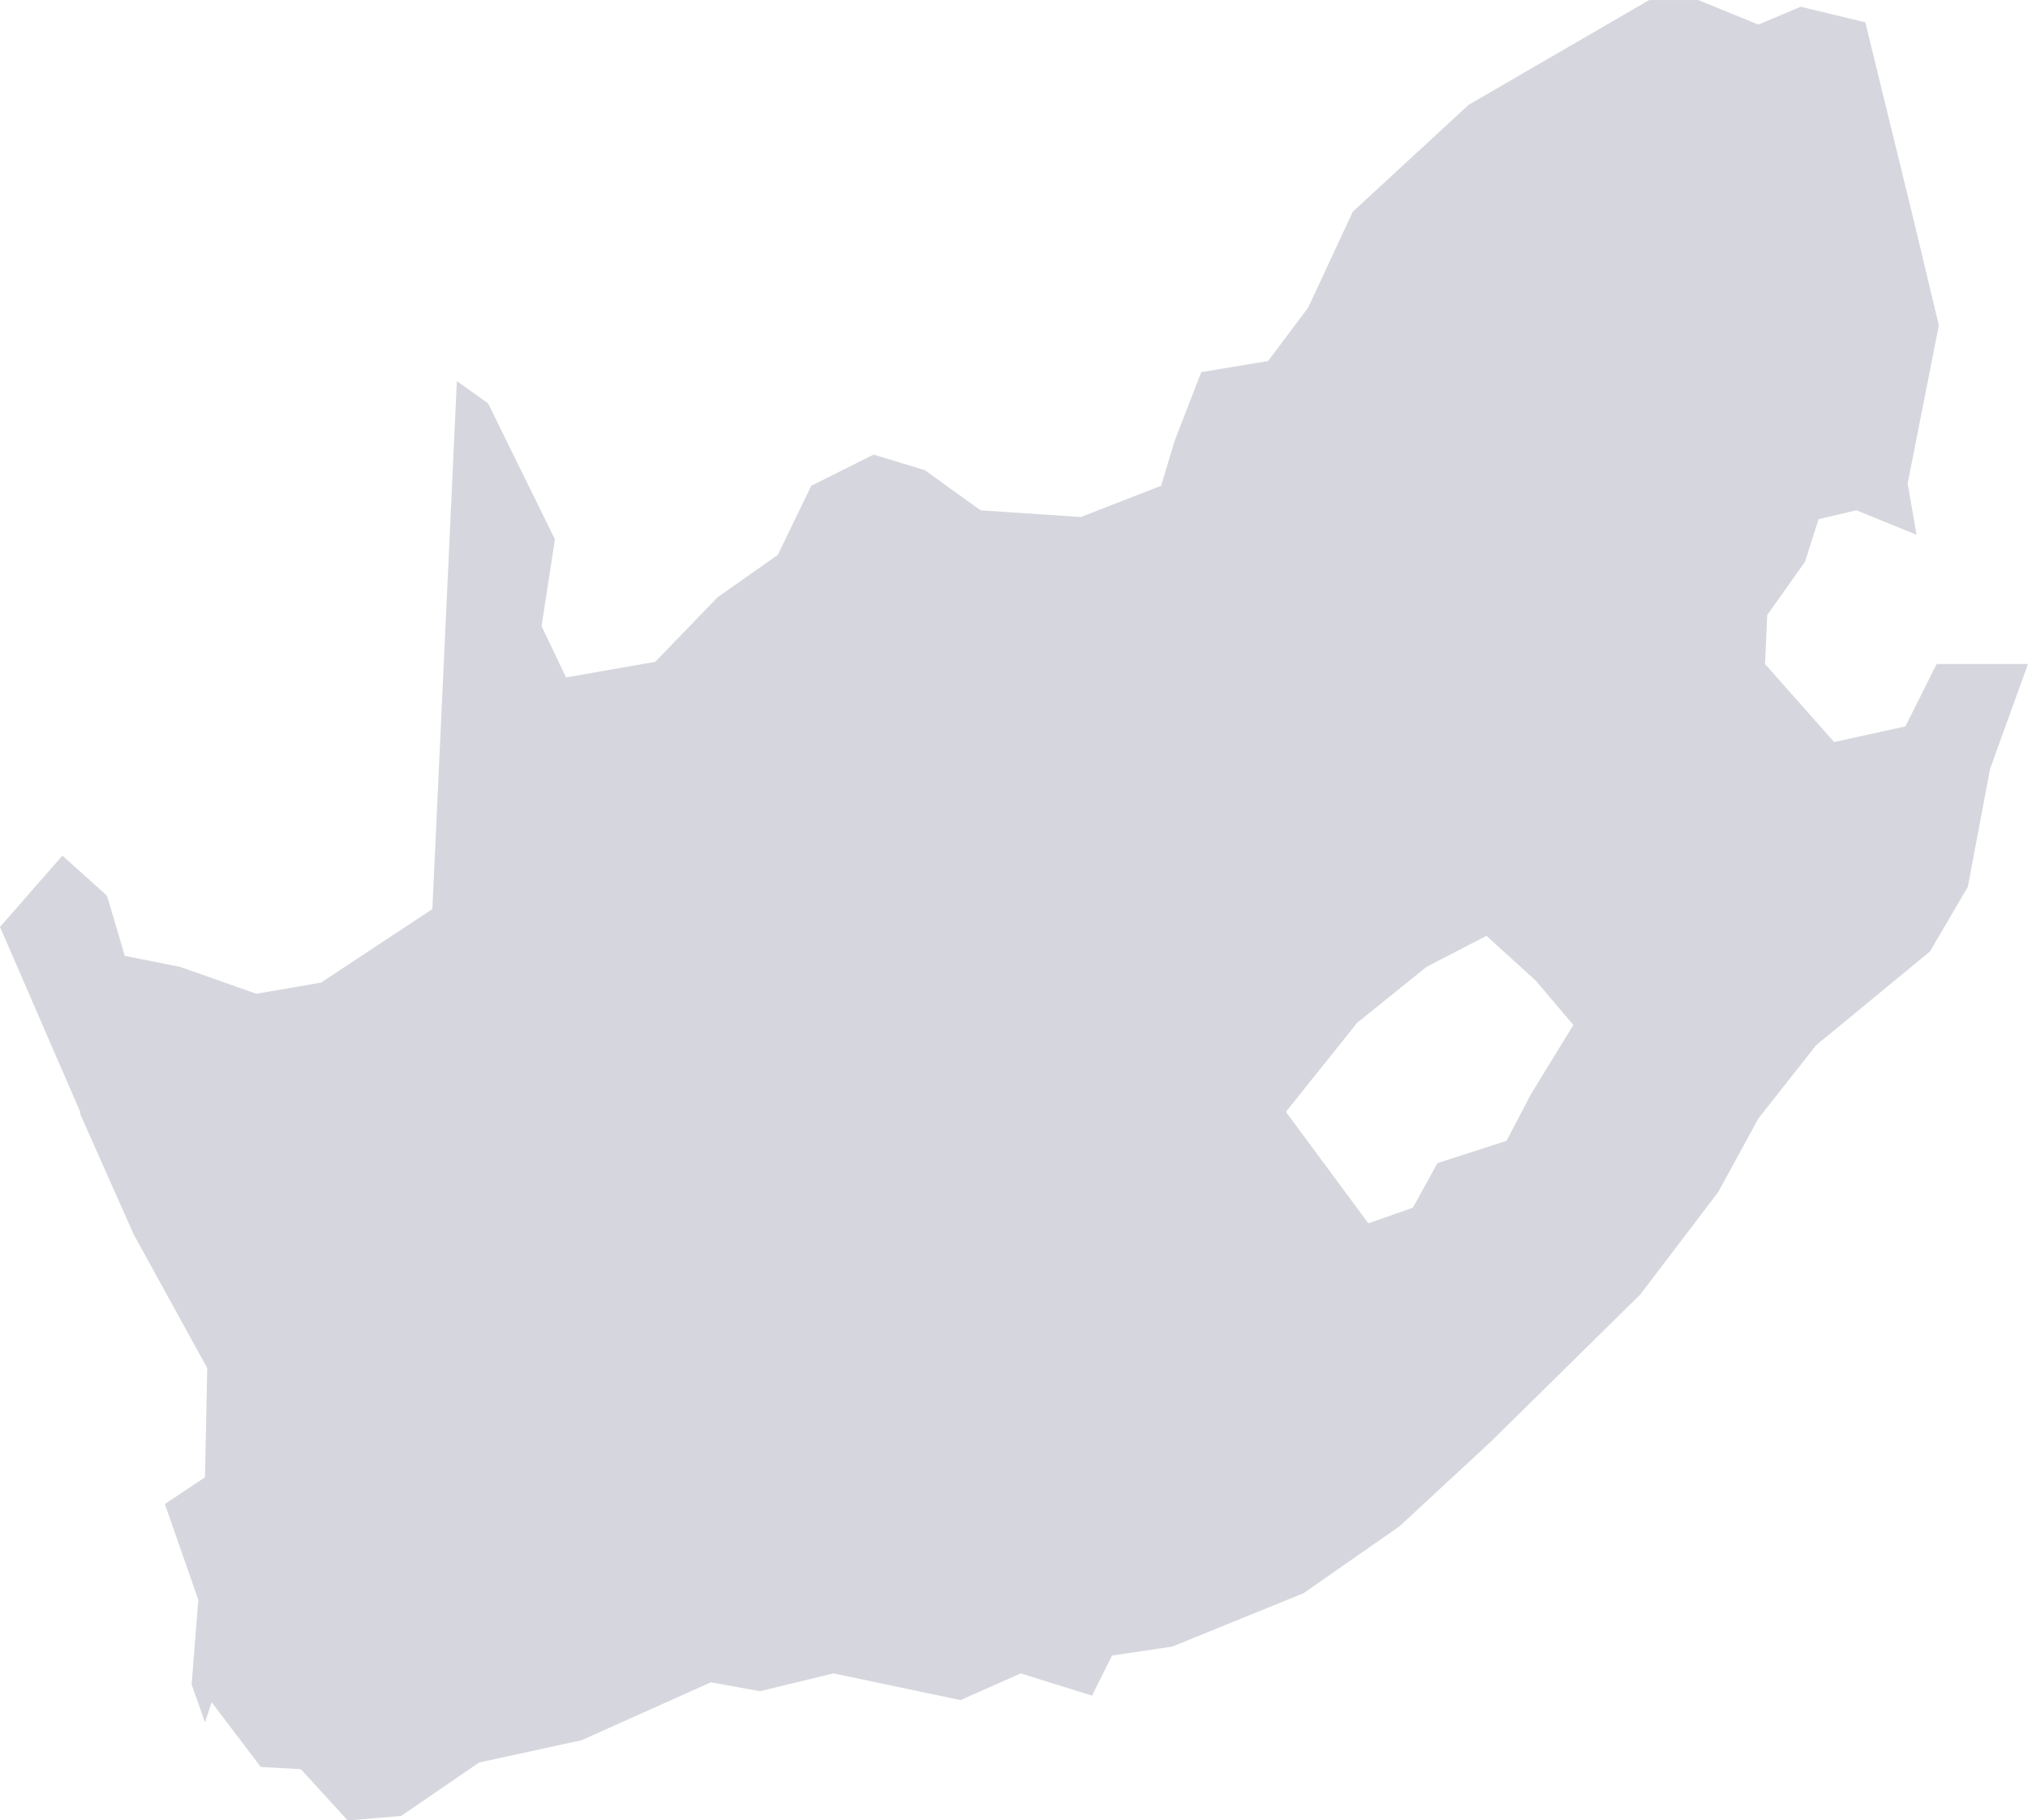 <svg xmlns="http://www.w3.org/2000/svg" width="168.962" height="151.694" viewBox="0 0 168.962 151.694">
    <path d="m1231.108 645.557 4.085 16.711 2.042 8.541-2.6 13.183.743 4.271-5.013-2.042-3.157.743-1.114 3.528-3.156 4.456-.186 4.085 5.756 6.5 5.941-1.3 2.6-5.2h7.613l-3.157 8.727-1.857 9.84-3.156 5.384-7.427 6.127-2.042 1.671-4.828 6.127-3.342 6.127-6.5 8.541-12.44 12.254-7.613 7.056-7.984 5.57-10.954 4.456-5.013.743-1.669 3.344-5.942-1.857-5.013 2.228-10.583-2.228-6.127 1.485-4.085-.743-10.769 4.827-8.541 1.857-6.5 4.456-4.456.371-3.9-4.27-3.342-.186-4.085-5.385-.557 1.671-1.115-3.156.557-7.055-2.785-7.984 3.342-2.228.186-9.1-6.127-11.14-4.457-10.027v-.185l-6.681-15.411 5.2-5.941 3.714 3.342 1.485 5.013 4.642.928 6.313 2.228 5.384-.928 9.283-6.127 2.042-44 2.6 1.857 5.57 11.326-1.114 7.241 2.042 4.271 7.427-1.3 5.2-5.384 5.013-3.528 2.785-5.756 5.2-2.6 4.27 1.3 4.642 3.342 8.355.557 6.684-2.6 1.115-3.713 2.228-5.756 5.57-.928 3.342-4.456 3.714-7.984 9.655-8.912 15.04-8.727h4.085l5.013 2.042 3.528-1.485 5.385 1.3zm-37.691 98.778 2.042-3.713 5.756-1.857 2.042-3.9 3.528-5.756-3.156-3.713-4.085-3.713-5.013 2.6-5.756 4.642-5.941 7.427 6.87 9.284 3.713-1.3z" transform="translate(-1075.7 -643.7)" style="fill:#363b5e;opacity:.2"/>
</svg>
